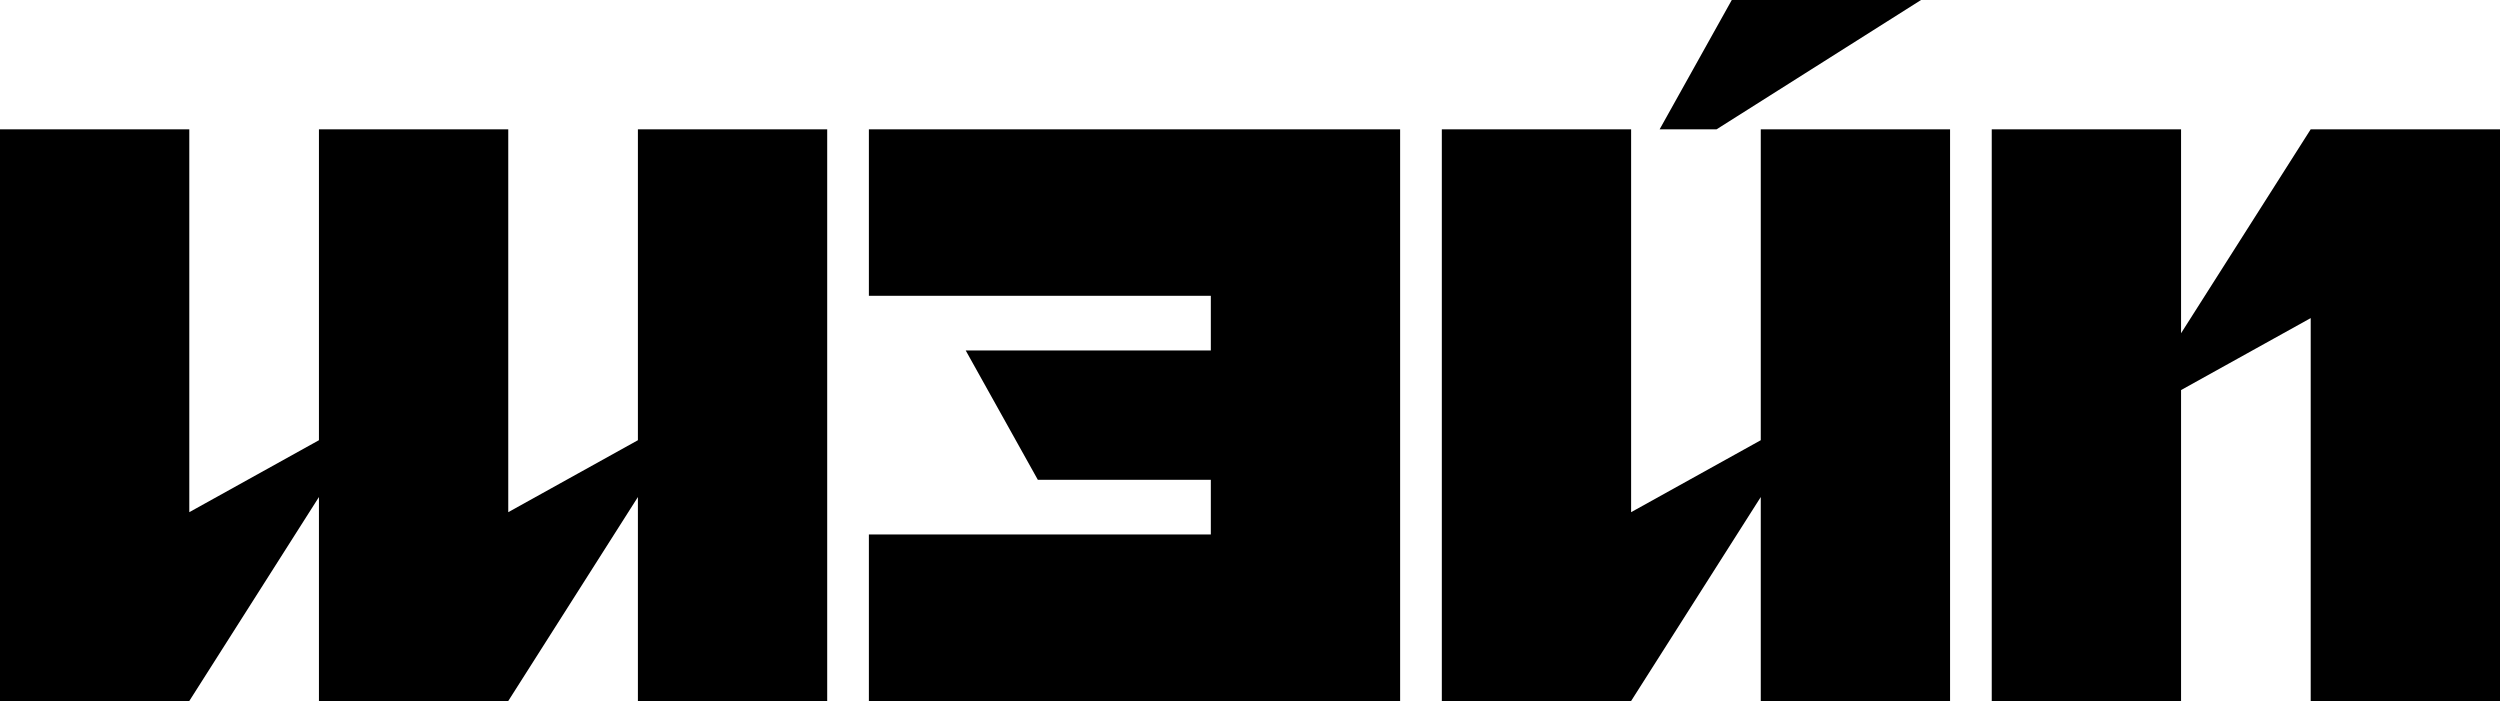 <?xml version="1.0" encoding="UTF-8"?> <svg xmlns="http://www.w3.org/2000/svg" width="617" height="173" viewBox="0 0 617 173" fill="none"><path d="M204.153 31.911V173H157.434V122.666L125.438 173H78.715V122.666L46.718 173H0V31.911H46.718V126.405L78.715 108.645V31.911H125.438V126.405L157.434 108.645V31.911H204.153ZM214.44 31.911V73.004H298.832V86.496H238.337L256.138 118.415H298.832V131.907H214.44V173H345.551V31.911H214.44ZM570.281 31.911L538.285 82.245V31.911H491.562V173H538.285V96.266L570.281 78.506V173H617V31.911H570.281ZM434.557 31.911V108.645L402.56 126.405V31.911H355.842V173H402.56L434.557 122.666V173H481.275V31.911H434.557ZM409.599 31.911H423.655L474.114 0H427.404L409.599 31.911Z" fill="black"></path></svg> 